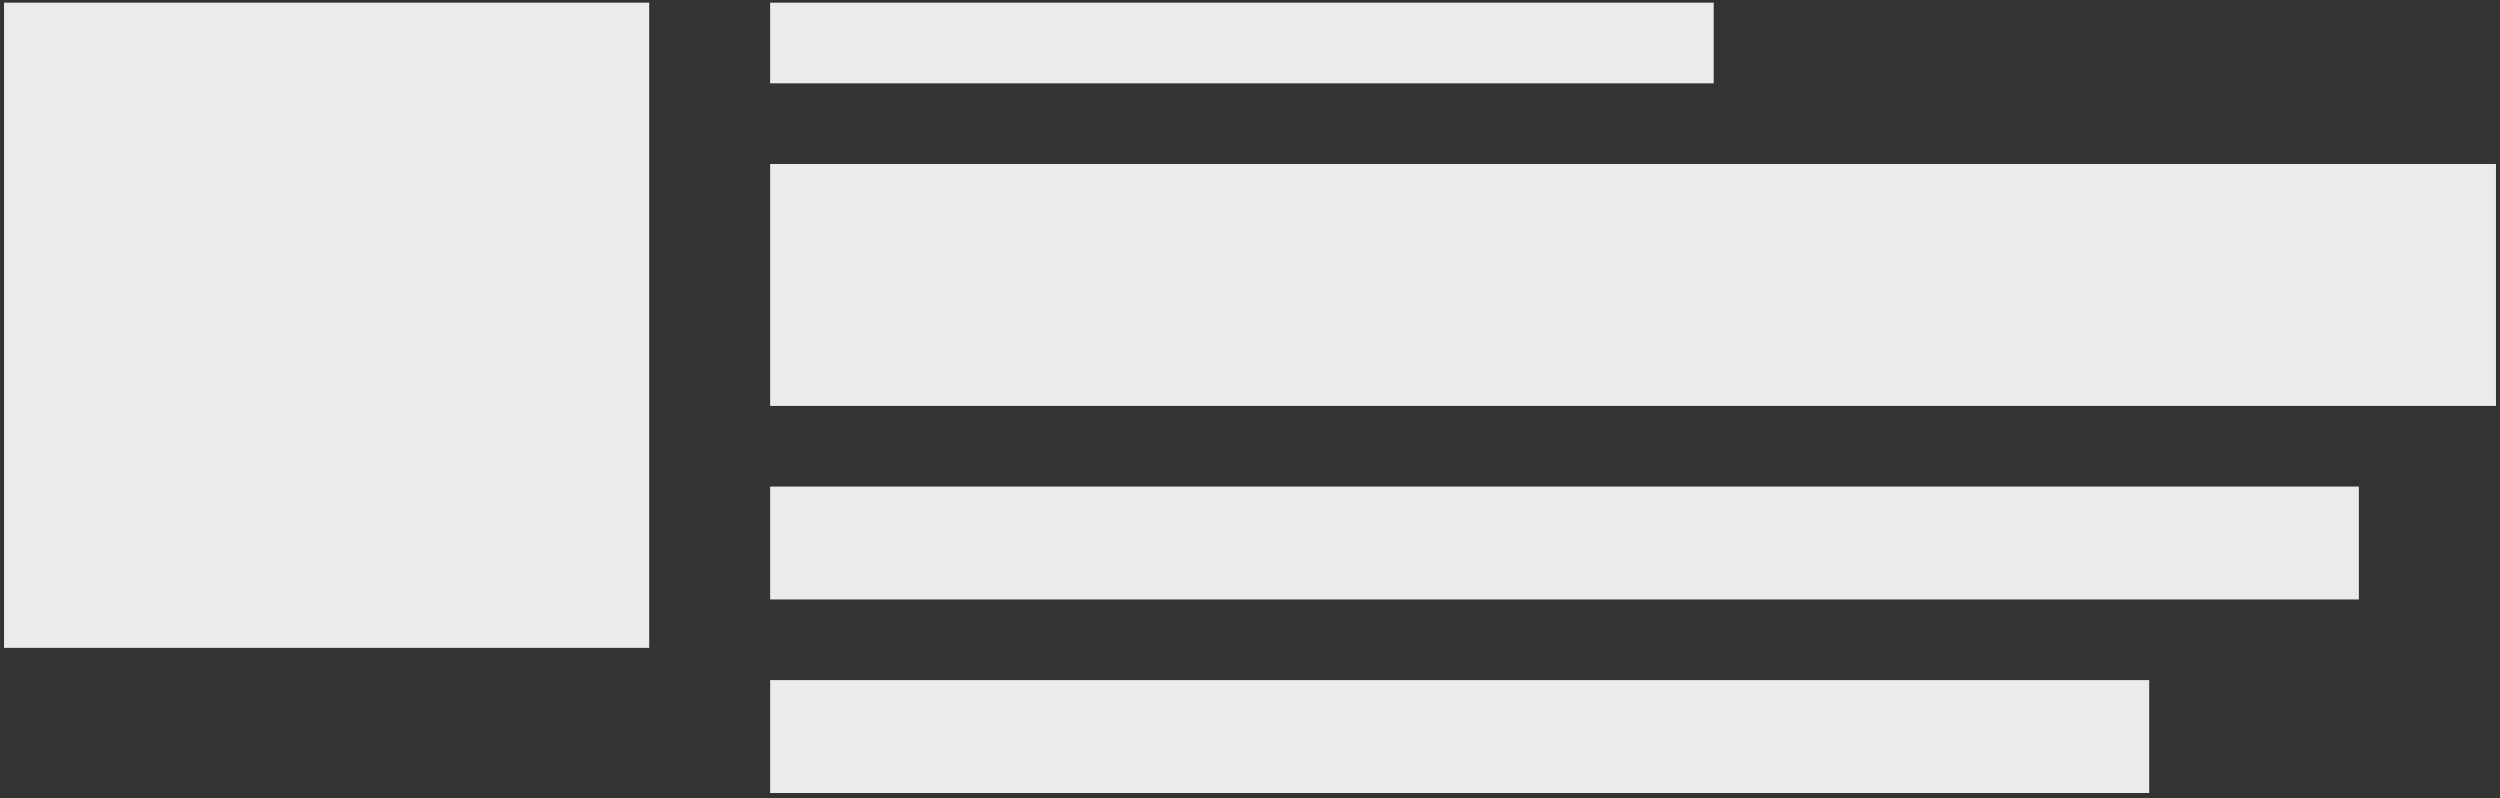 <svg xmlns="http://www.w3.org/2000/svg" width="310" height="99" viewBox="0 0 310 99" fill="none"><rect x="0" y="0" width="310" height="99" fill="#333333" stroke="none"/><rect x="0.5" y="0.333" width="80" height="80" fill="#EBEBEB"></rect><rect x="95.5" y="0.333" width="117" height="10" fill="#EBEBEB"></rect><rect x="95.5" y="20.333" width="214" height="30" fill="#EBEBEB"></rect><rect x="95.5" y="60.333" width="197" height="14" fill="#EBEBEB"></rect><rect x="95.5" y="84.333" width="171" height="14" fill="#EBEBEB"></rect></svg>